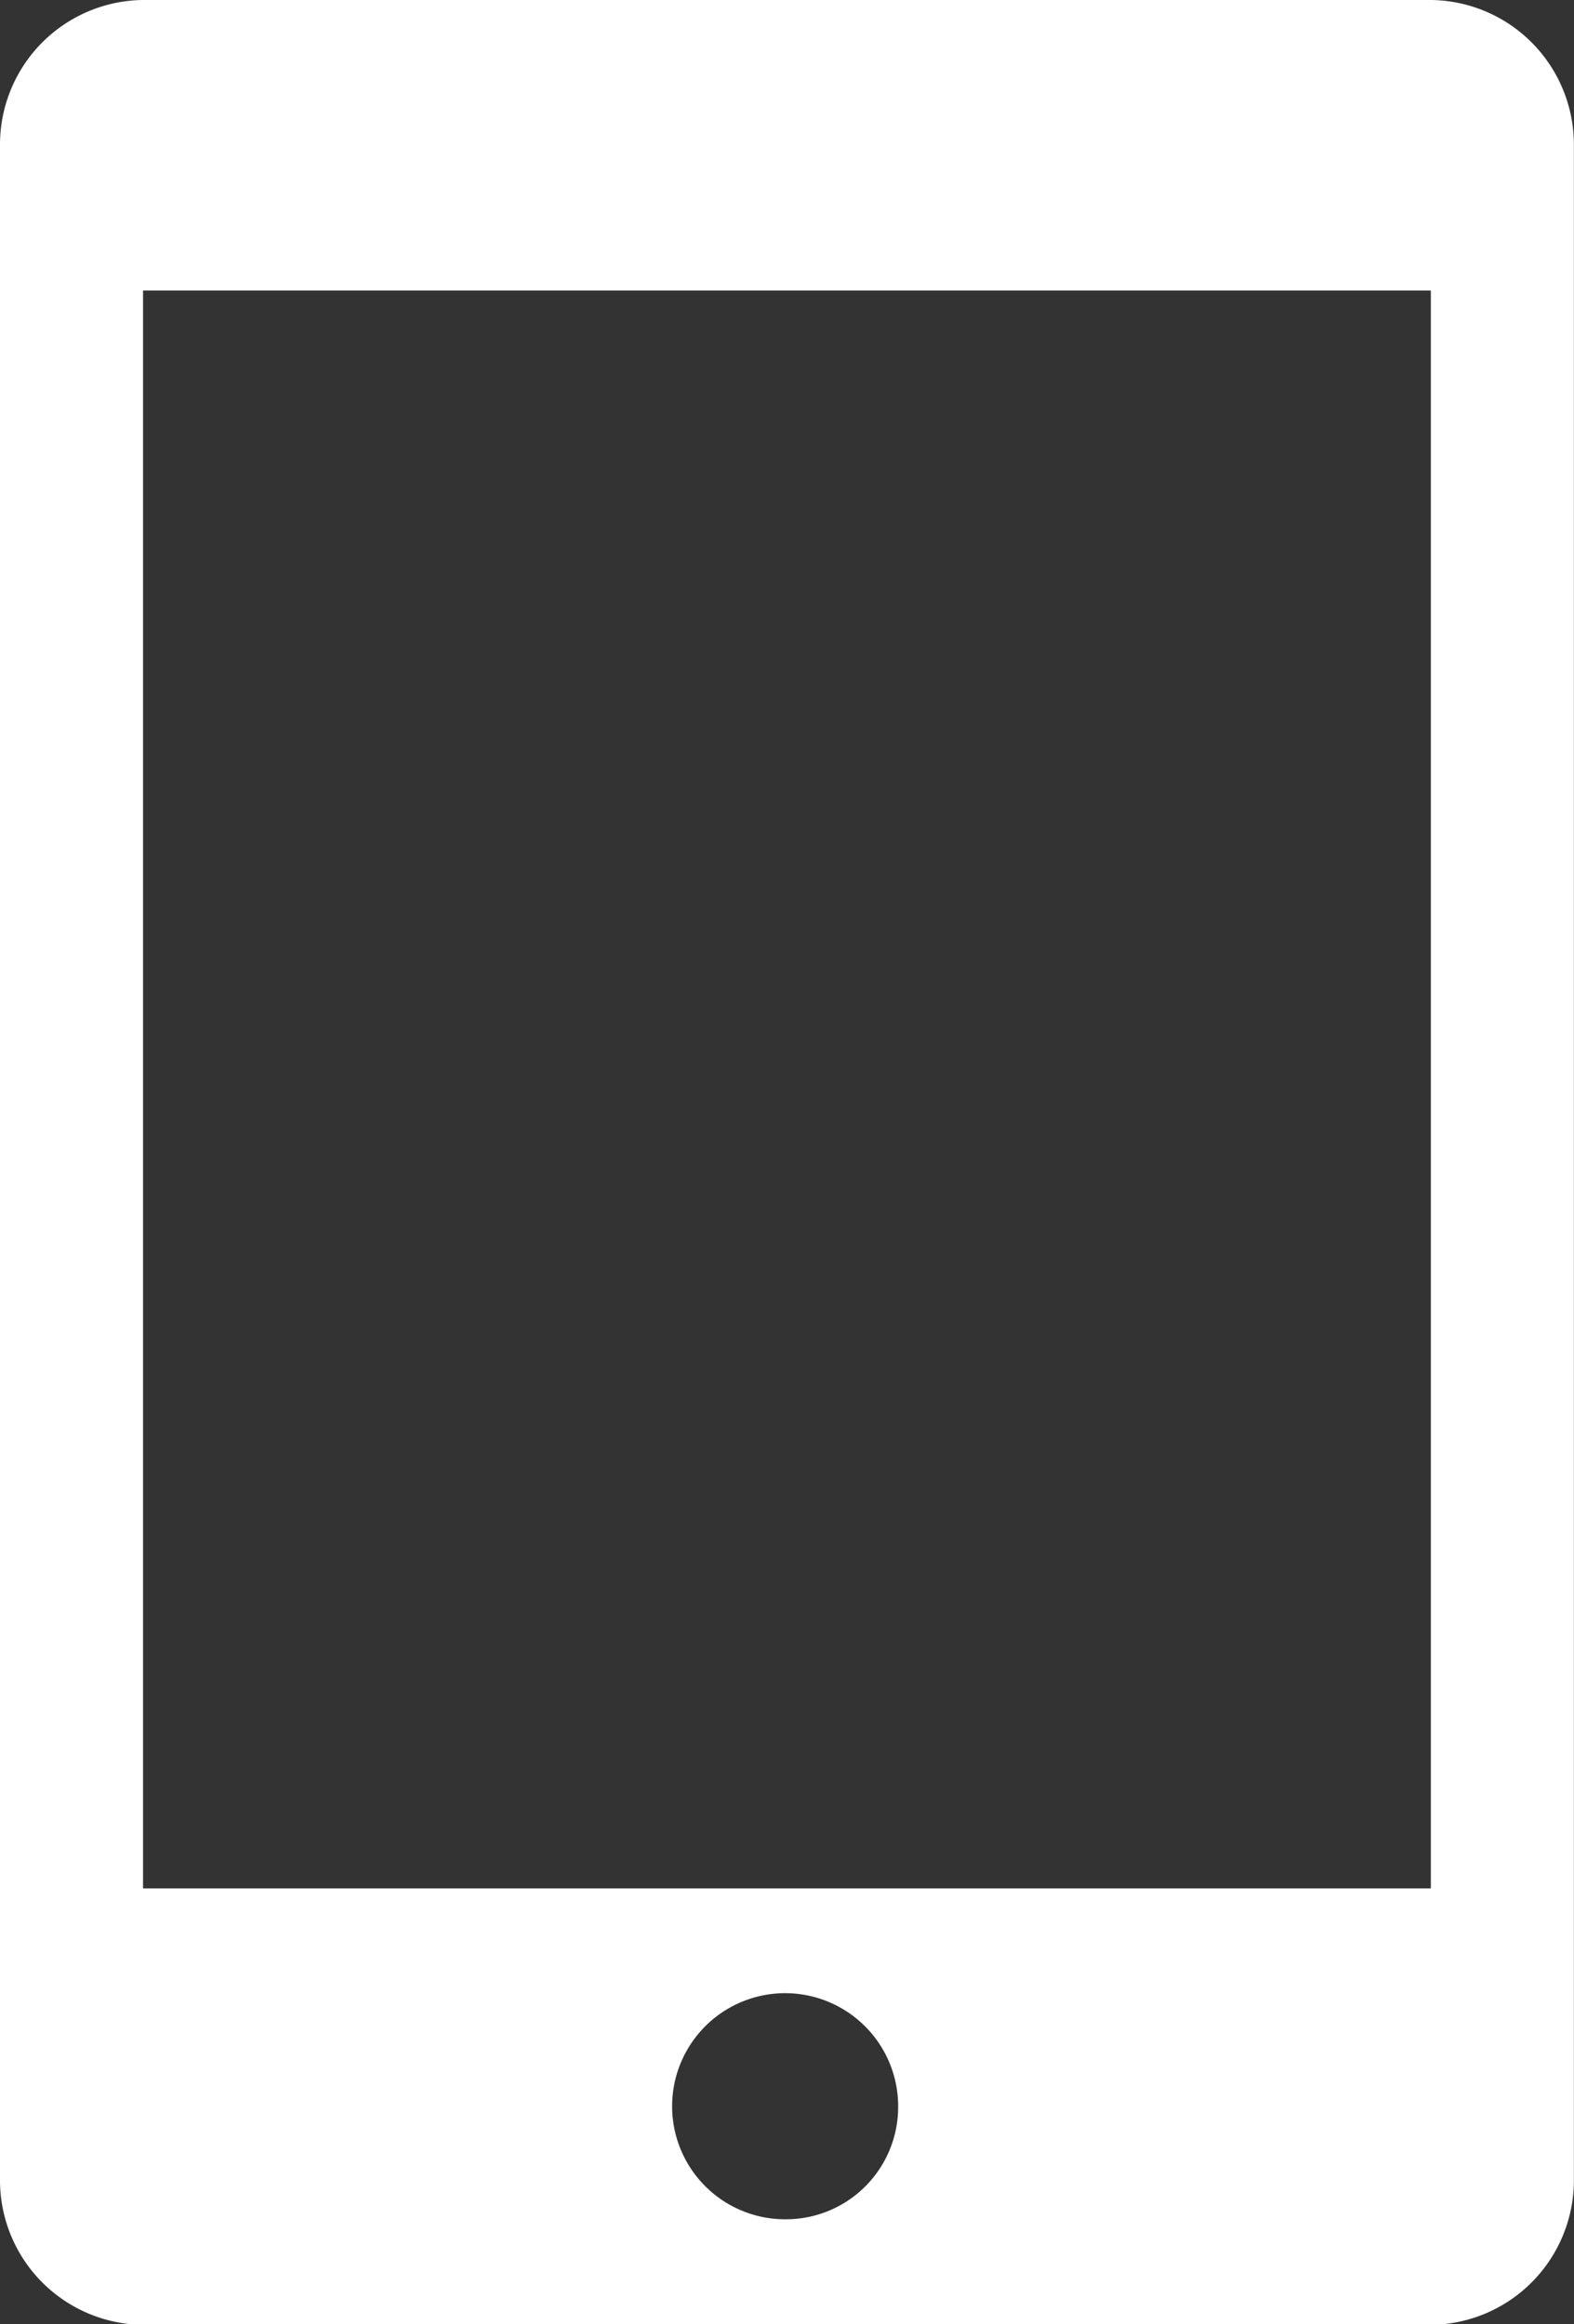 <svg xmlns="http://www.w3.org/2000/svg" width="13.468" height="19.88" viewBox="0 0 13.468 19.88">
  <rect x="0" y="0" width="13.468" height="19.88" fill="#333333" stroke="none"/>
  <path id="Icon_metro-mobile" data-name="Icon metro-mobile" d="M18.67,1.928H7.651A1.237,1.237,0,0,0,6.427,3.171v17.4a1.237,1.237,0,0,0,1.224,1.243H18.67a1.237,1.237,0,0,0,1.224-1.243V3.171A1.237,1.237,0,0,0,18.67,1.928Zm-5.51,18.983a.967.967,0,1,1,.952-.966A.96.96,0,0,1,13.161,20.911Zm5.51-2.83H7.651V4.413H18.67Z" transform="translate(-6.427 -1.928)" fill="#fff"/>
</svg>
